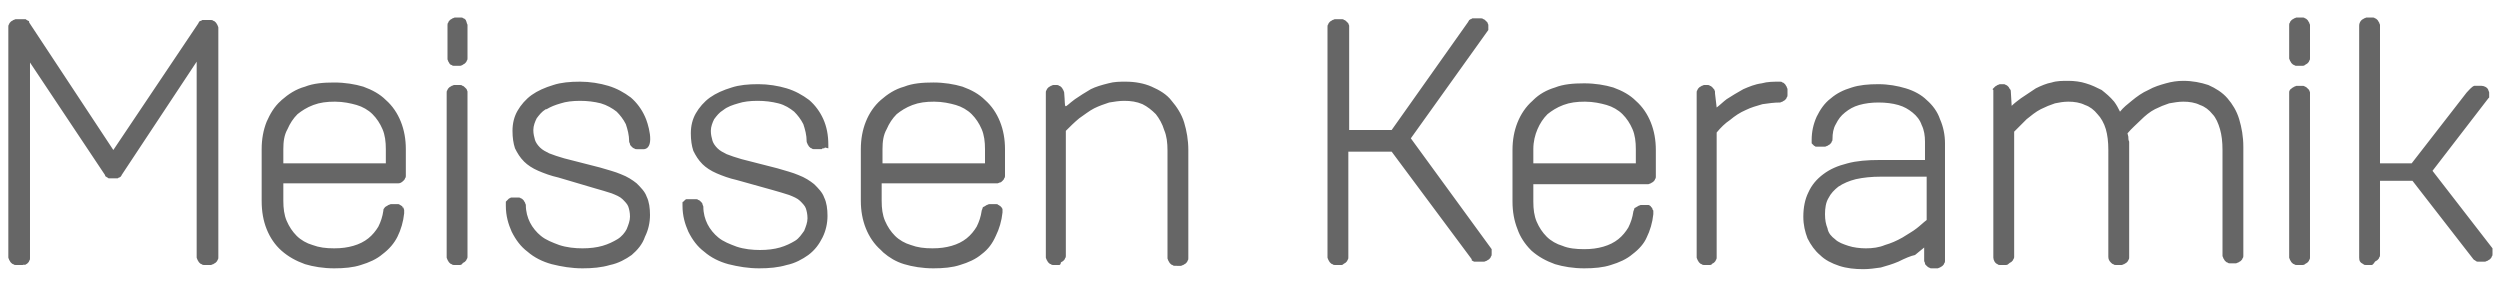 <?xml version="1.0" encoding="utf-8"?>
<!-- Generator: Adobe Illustrator 26.0.2, SVG Export Plug-In . SVG Version: 6.00 Build 0)  -->
<svg version="1.1" id="Logo_Grey" xmlns="http://www.w3.org/2000/svg" xmlns:xlink="http://www.w3.org/1999/xlink" x="0px" y="0px"
	 viewBox="0 0 300 35" style="enable-background:new 0 0 300 35;" xml:space="preserve">
<style type="text/css">
	.st0{fill-rule:evenodd;clip-rule:evenodd;fill:#666666;}
</style>
<path class="st0" d="M284.6,31.8h-0.7c-0.1,0-0.2,0-0.3-0.1l0,0c-0.4-0.2-0.5-0.4-0.5-0.8c0-9.3,0-18.5,0-27.8
	c0-0.4,0.2-0.6,0.3-0.7c0.1-0.1,0.2-0.1,0.3-0.2l0,0c0.1,0,0.2-0.1,0.3-0.1h0.7c0.1,0,0.2,0,0.3,0.1v0c0.1,0,0.2,0.1,0.3,0.2
	c0.1,0.1,0.1,0.2,0.2,0.3h0c0,0.1,0.1,0.2,0.1,0.3v16.6h3.8l6.6-8.5c0.2-0.2,0.6-0.7,0.9-0.8h0c0.1,0,0.1,0,0.2,0h0.7
	c0.3,0,0.7,0.2,0.8,0.5c0,0.1,0.1,0.2,0.1,0.3v0.2v0l0,0.1l0,0l0,0l0,0.1l0,0l0,0l0,0l0,0.1l0,0l0,0l0,0.1l-0.1,0.1l0,0l-6.7,8.7
	l7.2,9.3l0,0l0,0l0,0.1l0,0l0,0l0,0.1l0,0l0,0l0,0l0,0.1l0,0l0,0l0,0.1l0,0v0.3c0,0.1,0,0.2-0.1,0.3h0c0,0.1-0.1,0.2-0.2,0.3
	c-0.1,0.1-0.2,0.1-0.3,0.2v0c-0.1,0-0.2,0.1-0.3,0.1h-0.7c-0.1,0-0.1,0-0.2,0c-0.1,0-0.1,0-0.2-0.1c-0.1,0-0.1-0.1-0.2-0.1l0,0
	c0,0-0.1-0.1-0.1-0.1l0,0v0l-7.3-9.4h-3.9v8.9c0,0.1,0,0.2-0.1,0.3l0,0c0,0.1-0.1,0.2-0.2,0.3c-0.1,0.1-0.2,0.1-0.3,0.2v0
	C284.8,31.7,284.7,31.8,284.6,31.8 M276.3,7.9h-0.7c-0.1,0-0.2,0-0.3-0.1l0,0c-0.1,0-0.2-0.1-0.3-0.2c-0.1-0.1-0.1-0.2-0.2-0.3h0
	c0-0.1-0.1-0.2-0.1-0.3V3c0-0.1,0-0.2,0.1-0.3h0c0-0.1,0.1-0.2,0.2-0.3c0.1-0.1,0.2-0.1,0.3-0.2l0,0c0.1,0,0.2-0.1,0.3-0.1h0.7
	c0.1,0,0.2,0,0.3,0.1c0.1,0,0.2,0.1,0.3,0.2c0.1,0.1,0.1,0.2,0.2,0.3c0,0.1,0.1,0.2,0.1,0.3V7c0,0.1,0,0.2-0.1,0.3l0,0
	c0,0.1-0.1,0.2-0.2,0.3c-0.1,0.1-0.2,0.1-0.3,0.2C276.6,7.8,276.5,7.9,276.3,7.9z M276.3,31.8h-0.7c-0.1,0-0.2,0-0.3-0.1
	c-0.1,0-0.2-0.1-0.3-0.2c-0.1-0.1-0.1-0.2-0.2-0.3h0c0-0.1-0.1-0.2-0.1-0.3V11.1c0-0.1,0-0.2,0.1-0.3c0,0,0-0.1,0.1-0.1v0l0.1-0.1
	c0.1-0.1,0.2-0.1,0.3-0.2c0.1,0,0.2-0.1,0.3-0.1h0.7c0.1,0,0.2,0,0.3,0.1c0.1,0,0.2,0.1,0.3,0.2l0.1,0.1v0c0,0,0.1,0.1,0.1,0.1l0,0
	c0,0.1,0.1,0.2,0.1,0.3v19.8c0,0.1,0,0.2-0.1,0.3l0,0c0,0.1-0.1,0.2-0.2,0.3c-0.1,0.1-0.2,0.1-0.3,0.2v0
	C276.6,31.7,276.5,31.8,276.3,31.8z M240.7,31.8H240c-0.1,0-0.2,0-0.3-0.1c-0.3-0.1-0.5-0.5-0.5-0.8V11.1c0-0.1,0-0.2,0-0.3
	l-0.1-0.1l0.3-0.3c0.1-0.1,0.2-0.1,0.3-0.2c0.1,0,0.2-0.1,0.3-0.1h0.4c0.1,0,0.2,0,0.3,0.1c0.1,0,0.2,0.1,0.3,0.2
	c0.1,0.1,0.1,0.2,0.2,0.3c0.1,0.1,0.1,0.2,0.1,0.3l0.1,1.7c0.3-0.3,0.7-0.6,1.1-0.9c0.6-0.4,1.2-0.8,1.8-1.2l0,0
	c0.6-0.3,1.3-0.6,1.9-0.7c0.6-0.2,1.3-0.2,2-0.2c0.7,0,1.5,0.1,2.1,0.3c0.7,0.2,1.3,0.5,1.9,0.8c0.5,0.4,1,0.8,1.5,1.4
	c0.3,0.4,0.5,0.8,0.7,1.2c0.4-0.5,0.9-0.9,1.4-1.3c0.6-0.5,1.3-1,2-1.3c0.7-0.4,1.4-0.6,2.1-0.8c0.7-0.2,1.4-0.3,2.1-0.3
	c1.1,0,2.1,0.2,3,0.5c0.9,0.4,1.7,0.9,2.3,1.6c0.6,0.7,1.1,1.5,1.4,2.5c0.3,1,0.5,2.1,0.5,3.3v13.1c0,0.1,0,0.2-0.1,0.3h0
	c0,0.1-0.1,0.2-0.2,0.3c-0.1,0.1-0.2,0.1-0.3,0.2v0c-0.1,0-0.2,0.1-0.3,0.1h-0.7c-0.1,0-0.2,0-0.3-0.1l0,0c-0.1,0-0.2-0.1-0.3-0.2
	l0,0l0,0c-0.1-0.1-0.1-0.2-0.2-0.3c0-0.1-0.1-0.2-0.1-0.3V18c0-1-0.1-1.8-0.3-2.5c-0.2-0.7-0.5-1.4-0.9-1.8
	c-0.4-0.5-0.9-0.9-1.5-1.1v0c-0.6-0.3-1.3-0.4-2-0.4c-0.6,0-1.1,0.1-1.7,0.2c-0.6,0.2-1.1,0.4-1.7,0.7c-0.6,0.3-1.2,0.8-1.7,1.3
	c-0.5,0.5-1.1,1-1.6,1.6l0.1,0.4c0,0.2,0,0.4,0.1,0.6c0,0.2,0,0.4,0,0.6v0c0,0.2,0,0.4,0,0.6v12.7c0,0.1,0,0.2-0.1,0.3l0,0
	c0,0.1-0.1,0.2-0.2,0.3c-0.1,0.1-0.2,0.1-0.3,0.2v0c-0.1,0-0.2,0.1-0.3,0.1h-0.7c-0.1,0-0.2,0-0.3-0.1v0c-0.1,0-0.2-0.1-0.3-0.2
	c-0.2-0.2-0.3-0.4-0.3-0.7V18c0-1-0.1-1.8-0.3-2.5c-0.2-0.7-0.6-1.4-1-1.8c-0.4-0.5-0.9-0.9-1.5-1.1h0c-0.6-0.3-1.3-0.4-2-0.4
	c-0.6,0-1.1,0.1-1.6,0.2c-0.6,0.2-1.1,0.4-1.7,0.7c-0.6,0.3-1.2,0.8-1.7,1.2c-0.5,0.5-1,1-1.5,1.5v15c0,0.1,0,0.2-0.1,0.3h0
	c0,0.1-0.1,0.2-0.2,0.3c-0.1,0.1-0.2,0.1-0.3,0.2v0C241,31.7,240.9,31.8,240.7,31.8z M220.2,28.7c0.4,0.4,1,0.6,1.6,0.8
	c0.6,0.2,1.4,0.3,2.1,0.3c0.8,0,1.6-0.1,2.3-0.4v0c0.7-0.2,1.4-0.5,2.1-0.9c0.6-0.4,1.2-0.7,1.7-1.1c0.4-0.3,0.8-0.7,1.2-1v-5.2
	h-5.5c-1.1,0-2.1,0.1-3,0.3c-0.8,0.2-1.5,0.5-2.1,0.9c-0.5,0.4-0.9,0.8-1.2,1.4c-0.3,0.5-0.4,1.2-0.4,1.9c0,0.7,0.1,1.2,0.3,1.7
	C219.4,28,219.8,28.4,220.2,28.7z M227.8,31.4c-0.7,0.3-1.4,0.5-2.1,0.7c-0.7,0.1-1.4,0.2-2.1,0.2c-1,0-2-0.1-2.9-0.4
	c-0.9-0.3-1.7-0.7-2.3-1.3c-0.6-0.5-1.1-1.2-1.5-2c-0.3-0.8-0.5-1.6-0.5-2.6c0-1.1,0.2-2.1,0.6-2.9c0.4-0.9,1-1.6,1.8-2.2
	c0.8-0.6,1.7-1,2.9-1.3c1.1-0.3,2.4-0.4,3.8-0.4h5.5v-2.2c0-0.7-0.1-1.4-0.4-2h0c-0.2-0.6-0.6-1.1-1.1-1.5c-0.5-0.4-1-0.7-1.7-0.9
	c-0.7-0.2-1.5-0.3-2.4-0.3c-0.8,0-1.6,0.1-2.3,0.3c-0.7,0.2-1.2,0.5-1.7,0.9c-0.5,0.4-0.8,0.8-1.1,1.4c-0.3,0.5-0.4,1.1-0.4,1.8h0v0
	l0,0c0,0.1,0,0.2-0.1,0.3c0,0.1-0.1,0.2-0.2,0.3c-0.1,0.1-0.2,0.1-0.3,0.2c-0.1,0-0.2,0.1-0.3,0.1h-0.7c-0.1,0-0.1,0-0.2,0l-0.1,0h0
	l-0.1,0c-0.1,0-0.1-0.1-0.2-0.1l0,0c0,0-0.1-0.1-0.1-0.1l0,0l0,0l-0.1-0.1l0,0c0,0-0.1-0.1-0.1-0.1l0,0l0,0l0,0c0-0.1,0-0.1,0-0.2v0
	c0-0.1,0-0.1,0-0.2h0v0l0,0c0-1,0.2-1.9,0.6-2.8v0c0.4-0.8,0.9-1.6,1.7-2.2c0.7-0.6,1.5-1,2.5-1.3c0.9-0.3,2-0.4,3.2-0.4
	c1.2,0,2.3,0.2,3.3,0.5c1,0.3,1.9,0.8,2.5,1.4c0.7,0.6,1.3,1.4,1.6,2.3c0.4,0.9,0.6,1.9,0.6,2.9v14.1c0,0.1,0,0.2-0.1,0.3
	c0,0.1-0.1,0.2-0.2,0.3c-0.1,0.1-0.2,0.1-0.3,0.2v0c-0.1,0-0.2,0.1-0.3,0.1l-0.7,0c-0.1,0-0.2,0-0.3-0.1c-0.1,0-0.2-0.1-0.3-0.2
	l-0.1-0.1l0,0c-0.1-0.1-0.1-0.1-0.1-0.2l0,0c0-0.1-0.1-0.2-0.1-0.3l0-1.6c-0.4,0.3-0.7,0.6-1.1,0.9C229.3,30.7,228.6,31,227.8,31.4z
	 M205.2,31.8h-0.7c-0.1,0-0.2,0-0.3-0.1c-0.1,0-0.2-0.1-0.3-0.2l0,0c-0.1-0.1-0.1-0.2-0.2-0.3l0,0c0-0.1-0.1-0.2-0.1-0.3V11.1
	c0-0.1,0-0.2,0.1-0.3h0c0-0.1,0.1-0.2,0.2-0.3l0,0c0.1-0.1,0.2-0.1,0.3-0.2c0.1,0,0.2-0.1,0.3-0.1h0.4c0.1,0,0.2,0,0.3,0.1l0,0
	c0.1,0,0.2,0.1,0.3,0.2l0.1,0.1v0c0,0,0,0.1,0.1,0.1l0,0c0,0.1,0.1,0.2,0.1,0.3l0,0.2l0.2,1.7c0.4-0.3,0.8-0.7,1.2-1
	c0.6-0.4,1.3-0.8,2-1.2c0.7-0.3,1.4-0.6,2.2-0.7c0.7-0.2,1.4-0.2,2.2-0.2c0.1,0,0.2,0,0.3,0.1c0.1,0,0.2,0.1,0.3,0.2
	c0.1,0.1,0.1,0.2,0.2,0.3c0,0.1,0.1,0.2,0.1,0.3v0.7c0,0.1,0,0.2-0.1,0.3h0c0,0.1-0.1,0.2-0.2,0.3c-0.1,0.1-0.2,0.1-0.3,0.2
	c-0.1,0-0.2,0.1-0.3,0.1c-0.7,0-1.4,0.1-2.1,0.2c-0.7,0.2-1.4,0.4-2,0.7c-0.7,0.3-1.3,0.7-1.9,1.2v0c-0.6,0.4-1.1,0.9-1.6,1.5v15
	c0,0.1,0,0.2-0.1,0.3h0c0,0.1-0.1,0.2-0.2,0.3c-0.1,0.1-0.2,0.1-0.3,0.2v0C205.5,31.7,205.3,31.8,205.2,31.8z M184,17.9v1.7h12.3
	v-1.7c0-0.9-0.1-1.7-0.4-2.4c-0.3-0.7-0.7-1.3-1.2-1.8c-0.5-0.5-1.2-0.9-1.9-1.1c-0.7-0.2-1.6-0.4-2.6-0.4c-1,0-1.8,0.1-2.6,0.4
	c-0.8,0.3-1.4,0.7-1.9,1.1c-0.5,0.5-0.9,1.1-1.2,1.8C184.2,16.2,184,17,184,17.9z M195.9,30.5c-0.7,0.6-1.6,1-2.6,1.3l0,0
	c-0.9,0.3-2,0.4-3.2,0.4c-1.3,0-2.5-0.2-3.5-0.5c-1.1-0.4-2-0.9-2.8-1.6l-0.1-0.1v0c-0.7-0.7-1.3-1.6-1.6-2.5
	c-0.4-1-0.6-2.1-0.6-3.3v-6.2c0-1.2,0.2-2.3,0.6-3.3c0.4-1,1-1.9,1.8-2.6v0l0,0l0.1-0.1h0c0.7-0.7,1.6-1.2,2.6-1.5v0
	c1-0.4,2.2-0.5,3.5-0.5c1.3,0,2.5,0.2,3.5,0.5c1.1,0.4,2,0.9,2.7,1.6c0.8,0.7,1.4,1.6,1.8,2.6c0.4,1,0.6,2.1,0.6,3.3v3.2
	c0,0.1,0,0.2-0.1,0.3c0,0.1-0.1,0.2-0.2,0.3c-0.1,0.1-0.2,0.1-0.3,0.2c-0.1,0-0.2,0.1-0.3,0.1H184v2.1c0,0.9,0.1,1.7,0.4,2.4h0
	c0.3,0.7,0.7,1.3,1.2,1.8c0.5,0.5,1.2,0.9,1.9,1.1h0c0.7,0.3,1.6,0.4,2.6,0.4c0.9,0,1.6-0.1,2.3-0.3c0.7-0.2,1.3-0.5,1.8-0.9
	c0.5-0.4,0.9-0.9,1.2-1.4c0.3-0.6,0.5-1.2,0.6-1.9c0-0.1,0.1-0.2,0.1-0.3c0-0.1,0.1-0.2,0.2-0.2l0,0l0,0l0,0
	c0.1-0.1,0.2-0.1,0.3-0.2v0c0.1,0,0.2-0.1,0.3-0.1h0.7c0.1,0,0.1,0,0.2,0h0c0.1,0,0.1,0,0.2,0.1l0,0c0.1,0,0.1,0.1,0.1,0.1
	c0,0,0.1,0.1,0.1,0.1c0,0,0.1,0.1,0.1,0.2c0,0.1,0.1,0.1,0.1,0.2c0,0,0,0.1,0,0.2h0c0,0.1,0,0.1,0,0.2c-0.1,1-0.4,2-0.8,2.8
	C197.3,29.2,196.7,29.9,195.9,30.5z M161,31.8h-0.8c-0.1,0-0.2,0-0.3-0.1c-0.1,0-0.2-0.1-0.3-0.2l0,0c-0.1-0.1-0.1-0.2-0.2-0.3h0
	c0-0.1-0.1-0.2-0.1-0.3V3.2c0-0.1,0-0.2,0.1-0.3h0c0-0.1,0.1-0.2,0.2-0.3l0,0c0.1-0.1,0.2-0.1,0.3-0.2v0c0.1,0,0.2-0.1,0.3-0.1h0.8
	c0.1,0,0.2,0,0.3,0.1v0c0.1,0,0.2,0.1,0.3,0.2l0.1,0.1v0c0,0,0.1,0.1,0.1,0.1c0,0.1,0.1,0.2,0.1,0.3v12.5h5.1l9.2-13
	c0-0.1,0.1-0.1,0.1-0.2l0,0c0.1,0,0.1-0.1,0.2-0.1l0,0c0.1,0,0.1-0.1,0.2-0.1c0.1,0,0.1,0,0.2,0h0.8c0.1,0,0.2,0,0.3,0.1v0
	c0.1,0,0.2,0.1,0.3,0.2l0.1,0.1v0c0,0,0.1,0.1,0.1,0.1l0,0c0,0.1,0.1,0.2,0.1,0.3v0.2l0,0l0,0.1l0,0l0,0l0,0.1l0,0l0,0l0,0.1l0,0
	l0,0l0,0.1l0,0l-9.3,13l9.7,13.3l0,0l0,0.1l0,0l0,0l0,0.1l0,0l0,0l0,0.1l0,0l0,0l0,0.1l0,0v0.2c0,0.1,0,0.2-0.1,0.3h0
	c0,0.1-0.1,0.2-0.2,0.3c-0.1,0.1-0.2,0.1-0.3,0.2v0c-0.1,0-0.2,0.1-0.3,0.1h-0.9c-0.1,0-0.1,0-0.2,0v0c0,0-0.1,0-0.1,0l0,0l0,0
	c-0.1,0-0.1-0.1-0.2-0.1c-0.1,0-0.1-0.1-0.1-0.2l0,0L167,18.2h-5.2v12.7c0,0.1,0,0.2-0.1,0.3v0c0,0.1-0.1,0.2-0.2,0.3
	c-0.1,0.1-0.2,0.1-0.3,0.2v0C161.2,31.7,161.1,31.8,161,31.8z M127.1,31.8h-0.7c-0.1,0-0.2,0-0.3-0.1c-0.1,0-0.2-0.1-0.3-0.2l0,0
	c-0.1-0.1-0.1-0.2-0.2-0.3l0,0c0-0.1-0.1-0.2-0.1-0.3V11.1c0-0.1,0-0.2,0.1-0.3h0c0-0.1,0.1-0.2,0.2-0.3l0,0
	c0.1-0.1,0.2-0.1,0.3-0.2c0.1,0,0.2-0.1,0.3-0.1h0.4c0.1,0,0.2,0,0.3,0.1c0.1,0,0.2,0.1,0.3,0.2l0,0l0,0v0c0.1,0.1,0.1,0.2,0.2,0.3
	c0,0.1,0.1,0.2,0.1,0.3c0.2,2.2-0.2,1.9,1.3,0.8l0,0c0.6-0.4,1.2-0.8,1.9-1.2c0.6-0.3,1.3-0.5,2.1-0.7c0.7-0.2,1.4-0.2,2.1-0.2
	c1.1,0,2.2,0.2,3.1,0.6c0.9,0.4,1.8,0.9,2.4,1.7c0.6,0.7,1.2,1.6,1.5,2.6c0.3,1,0.5,2.1,0.5,3.3v13c0,0.1,0,0.2-0.1,0.3
	c0,0.1-0.1,0.2-0.2,0.3l0,0l0,0c-0.1,0.1-0.2,0.1-0.3,0.2c-0.1,0-0.2,0.1-0.3,0.1H141c-0.1,0-0.2,0-0.3-0.1v0
	c-0.1,0-0.2-0.1-0.3-0.2c-0.1-0.1-0.1-0.2-0.2-0.3h0c0-0.1-0.1-0.2-0.1-0.3V18.1c0-1-0.1-1.8-0.4-2.5c-0.2-0.7-0.6-1.4-1-1.9
	c-0.5-0.5-1-0.9-1.6-1.2c-0.7-0.3-1.4-0.4-2.2-0.4c-0.6,0-1.2,0.1-1.8,0.2c-0.6,0.2-1.2,0.4-1.8,0.7c-0.6,0.3-1.2,0.8-1.8,1.2
	c-0.6,0.5-1.1,1-1.6,1.5v15c0,0.1,0,0.2-0.1,0.3v0c0,0.1-0.1,0.2-0.2,0.3c-0.1,0.1-0.2,0.1-0.3,0.2v0
	C127.3,31.7,127.2,31.8,127.1,31.8z M105.9,17.9v1.7h12.3v-1.7c0-0.9-0.1-1.7-0.4-2.4c-0.3-0.7-0.7-1.3-1.2-1.8
	c-0.5-0.5-1.2-0.9-1.9-1.1c-0.7-0.2-1.6-0.4-2.6-0.4c-1,0-1.8,0.1-2.6,0.4c-0.8,0.3-1.4,0.7-1.9,1.1c-0.5,0.5-0.9,1.1-1.2,1.8
	C106,16.2,105.9,17,105.9,17.9z M117.8,30.5c-0.7,0.6-1.6,1-2.6,1.3c-0.9,0.3-2,0.4-3.2,0.4c-1.3,0-2.5-0.2-3.5-0.5
	c-1-0.3-1.8-0.8-2.5-1.4l0,0l-0.3-0.3c-0.8-0.7-1.4-1.6-1.8-2.6c-0.4-1-0.6-2.1-0.6-3.3v-6.2c0-1.2,0.2-2.3,0.6-3.3
	c0.4-1,1-1.9,1.8-2.6v0c0.8-0.7,1.7-1.3,2.8-1.6v0c1-0.4,2.2-0.5,3.5-0.5c1.3,0,2.5,0.2,3.5,0.5c1.1,0.4,2,0.9,2.7,1.6v0
	c0.8,0.7,1.4,1.6,1.8,2.6c0.4,1,0.6,2.1,0.6,3.3v3.2c0,0.1,0,0.2-0.1,0.3h0c0,0.1-0.1,0.2-0.2,0.3l0,0c-0.1,0.1-0.2,0.2-0.3,0.2v0
	c-0.1,0-0.2,0.1-0.3,0.1h-13.9v2.1c0,0.9,0.1,1.7,0.4,2.4l0,0c0.3,0.7,0.7,1.3,1.2,1.8l0,0c0.5,0.5,1.2,0.9,1.9,1.1
	c0.8,0.3,1.6,0.4,2.6,0.4c0.9,0,1.6-0.1,2.3-0.3c0.7-0.2,1.3-0.5,1.8-0.9c0.5-0.4,0.9-0.9,1.2-1.4l0,0c0.3-0.6,0.5-1.2,0.6-1.9h0v0
	c0-0.1,0.1-0.2,0.1-0.3c0-0.1,0.1-0.2,0.2-0.2l0,0c0.1-0.1,0.2-0.1,0.3-0.2v0c0.1,0,0.2-0.1,0.3-0.1h0.7c0.1,0,0.1,0,0.2,0
	c0.1,0,0.1,0,0.2,0.1v0c0.1,0,0.1,0.1,0.2,0.1c0,0,0.1,0.1,0.1,0.1h0c0,0,0.1,0.1,0.1,0.1c0,0.1,0.1,0.1,0.1,0.2c0,0.1,0,0.1,0,0.2
	h0c0,0.1,0,0.1,0,0.2c-0.1,1-0.4,2-0.8,2.8C119.1,29.2,118.6,29.9,117.8,30.5z M97,30.6c-0.7,0.5-1.6,1-2.6,1.2
	c-1,0.3-2.1,0.4-3.3,0.4c-1.3,0-2.5-0.2-3.7-0.5c-1.1-0.3-2.1-0.8-2.9-1.5c-0.8-0.6-1.4-1.4-1.9-2.4c-0.4-0.9-0.7-1.9-0.7-3.1l0,0v0
	h0c0,0,0-0.1,0-0.2l0,0c0-0.1,0-0.1,0-0.2l0,0l0,0c0,0,0-0.1,0.1-0.1l0,0l0.1-0.1l0,0l0,0c0,0,0.1-0.1,0.1-0.1c0,0,0.1-0.1,0.2-0.1
	l0,0c0.1,0,0.1,0,0.2,0v0c0.1,0,0.1,0,0.2,0h0.7c0.1,0,0.2,0,0.3,0.1l0,0c0.1,0,0.2,0.1,0.3,0.2c0.1,0.1,0.2,0.2,0.2,0.3
	c0,0.1,0.1,0.2,0.1,0.3c0,0.8,0.2,1.5,0.5,2.1c0.3,0.6,0.8,1.2,1.3,1.6c0.6,0.5,1.4,0.8,2.2,1.1c0.9,0.3,1.9,0.4,2.8,0.4
	c0.9,0,1.7-0.1,2.4-0.3c0.7-0.2,1.3-0.5,1.8-0.8h0c0.5-0.3,0.8-0.8,1.1-1.2h0c0.2-0.5,0.4-1,0.4-1.5c0-0.5-0.1-0.9-0.2-1.2
	c-0.1-0.3-0.4-0.6-0.7-0.9c-0.3-0.3-0.8-0.5-1.3-0.7c-0.6-0.2-1.3-0.4-2-0.6l0,0v0l-4.3-1.2c-0.9-0.2-1.7-0.5-2.4-0.8v0
	c-0.7-0.3-1.3-0.7-1.7-1.1c-0.5-0.5-0.8-1-1.1-1.6c-0.2-0.6-0.3-1.3-0.3-2.1c0-0.9,0.2-1.7,0.6-2.4c0.4-0.7,1-1.4,1.7-1.9
	c0.7-0.5,1.6-0.9,2.6-1.2c0.9-0.3,2-0.4,3.2-0.4c1.2,0,2.4,0.2,3.4,0.5c1,0.3,1.9,0.8,2.7,1.4c0.7,0.6,1.3,1.4,1.7,2.3
	c0.4,0.9,0.6,1.9,0.6,3.1l0,0v0h0c0,0.1,0,0.1,0,0.2h0c0,0.1,0,0.1,0,0.2L99,17.7H99l0,0l0,0c0,0-0.1,0.1-0.1,0.1l0,0l-0.1,0l0,0
	l0,0c-0.1,0-0.1,0-0.2,0.1c-0.1,0-0.1,0-0.2,0h-0.7c-0.1,0-0.2,0-0.3-0.1c-0.1,0-0.2-0.1-0.3-0.2c-0.1-0.1-0.1-0.2-0.2-0.3
	c0-0.1-0.1-0.2-0.1-0.3v0c0-0.8-0.2-1.5-0.4-2.1v0c-0.3-0.6-0.7-1.1-1.1-1.5c-0.5-0.4-1.1-0.8-1.9-1h0c-0.8-0.2-1.6-0.3-2.5-0.3
	c-0.9,0-1.7,0.1-2.3,0.3h0c-0.7,0.2-1.3,0.4-1.8,0.8h0c-0.5,0.3-0.8,0.7-1.1,1.1c-0.2,0.4-0.4,0.9-0.4,1.4c0,0.5,0.1,0.8,0.2,1.2h0
	c0.1,0.3,0.3,0.6,0.6,0.9c0.3,0.3,0.7,0.5,1.1,0.7c0.5,0.2,1.1,0.4,1.8,0.6l0,0l4.3,1.1c1,0.3,1.8,0.5,2.5,0.8
	c0.8,0.3,1.4,0.7,1.9,1.1c0.5,0.5,1,1,1.2,1.6l0,0c0.3,0.6,0.4,1.4,0.4,2.2c0,0.9-0.2,1.8-0.6,2.6C98.3,29.3,97.8,30,97,30.6z
	 M75.8,30.6c-0.7,0.5-1.6,1-2.6,1.2c-1,0.3-2.1,0.4-3.3,0.4c-1.3,0-2.5-0.2-3.7-0.5c-1.1-0.3-2.1-0.8-2.9-1.5
	c-0.8-0.6-1.4-1.4-1.9-2.4c-0.4-0.9-0.7-1.9-0.7-3.1l0,0v0h0c0,0,0-0.1,0-0.2v0c0-0.1,0-0.1,0-0.2l0-0.1l0,0l0.1-0.1h0
	c0,0,0.1-0.1,0.1-0.1c0,0,0.1-0.1,0.1-0.1c0,0,0.1-0.1,0.1-0.1l0,0c0.1,0,0.1,0,0.2-0.1c0.1,0,0.1,0,0.2,0h0.7c0.1,0,0.2,0,0.3,0.1
	l0,0c0.1,0,0.2,0.1,0.3,0.2c0.1,0.1,0.1,0.2,0.2,0.3c0,0.1,0.1,0.2,0.1,0.3c0,0.8,0.2,1.5,0.5,2.1c0.3,0.6,0.8,1.2,1.3,1.6
	c0.6,0.5,1.4,0.8,2.2,1.1c0.9,0.3,1.9,0.4,2.8,0.4c0.9,0,1.7-0.1,2.4-0.3c0.7-0.2,1.3-0.5,1.8-0.8c0.5-0.3,0.9-0.8,1.1-1.2
	c0.2-0.5,0.4-1,0.4-1.5c0-0.5-0.1-0.9-0.2-1.2c-0.1-0.3-0.4-0.6-0.7-0.9c-0.3-0.3-0.8-0.5-1.3-0.7c-0.6-0.2-1.3-0.4-2-0.6l0,0v0
	L67,21.3c-0.9-0.2-1.7-0.5-2.4-0.8c-0.7-0.3-1.3-0.7-1.7-1.1c-0.5-0.5-0.8-1-1.1-1.6c-0.2-0.6-0.3-1.3-0.3-2.1
	c0-0.9,0.2-1.7,0.6-2.4v0c0.4-0.7,1-1.4,1.7-1.9c0.7-0.5,1.6-0.9,2.6-1.2c0.9-0.3,2-0.4,3.2-0.4c1.2,0,2.4,0.2,3.4,0.5
	c1,0.3,1.9,0.8,2.7,1.4c0.7,0.6,1.3,1.4,1.7,2.3v0c0.3,0.6,1.3,3.7-0.1,3.9h0c-0.1,0-0.1,0-0.2,0h-0.7c-0.1,0-0.2,0-0.3-0.1
	c-0.1,0-0.2-0.1-0.3-0.2c-0.1-0.1-0.2-0.2-0.2-0.3l0,0c0-0.1-0.1-0.2-0.1-0.3v0c0-0.8-0.2-1.5-0.4-2.1v0c-0.3-0.6-0.7-1.1-1.1-1.5
	l0,0c-0.5-0.4-1.2-0.8-1.9-1c-0.8-0.2-1.6-0.3-2.5-0.3c-0.9,0-1.7,0.1-2.3,0.3c-0.7,0.2-1.2,0.4-1.7,0.7l-0.1,0
	c-0.5,0.3-0.8,0.7-1.1,1.1c-0.2,0.4-0.4,0.9-0.4,1.4c0,0.5,0.1,0.8,0.2,1.2c0.1,0.3,0.3,0.6,0.6,0.9c0.3,0.3,0.7,0.5,1.1,0.7
	c0.5,0.2,1.1,0.4,1.8,0.6h0l0,0l0,0l4.3,1.1c1,0.3,1.8,0.5,2.5,0.8c0.8,0.3,1.4,0.7,1.9,1.1c0.5,0.5,1,1,1.2,1.6l0,0
	c0.3,0.6,0.4,1.4,0.4,2.2c0,0.9-0.2,1.8-0.6,2.6h0C77.1,29.3,76.5,30,75.8,30.6z M55.2,7.9h-0.7c-0.1,0-0.2,0-0.3-0.1l0,0
	c-0.1,0-0.2-0.1-0.2-0.1l0,0l0,0c-0.1-0.1-0.1-0.2-0.2-0.3v0c0-0.1-0.1-0.2-0.1-0.3V3c0-0.1,0-0.2,0.1-0.3v0c0-0.1,0.1-0.2,0.2-0.3
	l0,0l0,0c0.1-0.1,0.2-0.1,0.3-0.2l0,0c0.1,0,0.2-0.1,0.3-0.1h0.7c0.1,0,0.2,0,0.3,0.1c0.1,0,0.2,0.1,0.3,0.2C55.9,2.5,56,2.6,56,2.7
	c0,0.1,0.1,0.2,0.1,0.3V7c0,0.1,0,0.2-0.1,0.3l0,0c0,0.1-0.1,0.2-0.2,0.3c-0.1,0.1-0.2,0.1-0.3,0.2C55.5,7.8,55.3,7.9,55.2,7.9z
	 M55.2,31.8h-0.7c-0.1,0-0.2,0-0.3-0.1c-0.1,0-0.2-0.1-0.3-0.2l0,0l0,0c-0.1-0.1-0.1-0.2-0.2-0.3l0,0c0-0.1-0.1-0.2-0.1-0.3V11.1
	c0-0.1,0-0.2,0.1-0.3v0c0-0.1,0.1-0.2,0.2-0.3l0,0l0,0c0.1-0.1,0.2-0.1,0.3-0.2c0.1,0,0.2-0.1,0.3-0.1h0.7c0.1,0,0.2,0,0.3,0.1
	c0.1,0,0.2,0.1,0.3,0.2l0.1,0.1v0c0,0,0.1,0.1,0.1,0.1l0,0c0,0.1,0.1,0.2,0.1,0.3v19.8c0,0.1,0,0.2-0.1,0.3l0,0
	c0,0.1-0.1,0.2-0.2,0.3c-0.1,0.1-0.2,0.1-0.3,0.2v0C55.5,31.7,55.3,31.8,55.2,31.8z M34,17.9v1.7h12.3v-1.7c0-0.9-0.1-1.7-0.4-2.4
	c-0.3-0.7-0.7-1.3-1.2-1.8c-0.5-0.5-1.2-0.9-1.9-1.1c-0.7-0.2-1.6-0.4-2.6-0.4c-1,0-1.8,0.1-2.6,0.4v0c-0.8,0.3-1.4,0.7-1.9,1.1
	c-0.5,0.5-0.9,1.1-1.2,1.8C34.1,16.2,34,17,34,17.9z M45.9,30.5c-0.7,0.6-1.6,1-2.6,1.3c-0.9,0.3-2,0.4-3.2,0.4
	c-1.3,0-2.5-0.2-3.5-0.5c-1.1-0.4-2-0.9-2.8-1.6h0c-0.8-0.7-1.4-1.6-1.8-2.6c-0.4-1-0.6-2.1-0.6-3.4v-6.2c0-1.2,0.2-2.3,0.6-3.3
	c0.4-0.9,0.9-1.8,1.7-2.5v0l0.1-0.1c0.8-0.7,1.7-1.3,2.8-1.6c1-0.4,2.2-0.5,3.5-0.5c1.3,0,2.5,0.2,3.5,0.5c1.1,0.4,2,0.9,2.7,1.6v0
	c0.8,0.7,1.4,1.6,1.8,2.6c0.4,1,0.6,2.1,0.6,3.3v3.2c0,0.1,0,0.2-0.1,0.3v0c0,0.1-0.1,0.2-0.2,0.3c-0.2,0.2-0.4,0.3-0.6,0.3H34v2.1
	c0,0.9,0.1,1.7,0.4,2.4l0,0c0.3,0.7,0.7,1.3,1.2,1.8l0,0c0.5,0.5,1.2,0.9,1.9,1.1c0.8,0.3,1.6,0.4,2.6,0.4c0.9,0,1.6-0.1,2.3-0.3
	c0.7-0.2,1.3-0.5,1.8-0.9c0.5-0.4,0.9-0.9,1.2-1.4c0.3-0.6,0.5-1.2,0.6-1.9c0-0.1,0-0.2,0.1-0.3c0.1-0.1,0.1-0.2,0.2-0.2
	c0.1-0.1,0.2-0.1,0.3-0.2h0c0.1,0,0.2-0.1,0.3-0.1h0.7c0.1,0,0.1,0,0.2,0c0.1,0,0.1,0,0.2,0.1l0,0v0c0.1,0,0.1,0.1,0.2,0.1
	c0,0,0.1,0.1,0.1,0.1l0,0.1h0.1l0.1,0.3c0,0.1,0,0.1,0,0.2h0c0,0.1,0,0.1,0,0.2c-0.1,1-0.4,2-0.8,2.8C47.3,29.2,46.7,29.9,45.9,30.5
	z M2.7,31.8H1.9c-0.1,0-0.2,0-0.3-0.1c-0.1,0-0.2-0.1-0.3-0.2l0,0c-0.1-0.1-0.1-0.2-0.2-0.3l0,0C1.1,31.1,1,31,1,30.9V3.2
	c0-0.1,0-0.2,0.1-0.3h0c0-0.1,0.1-0.2,0.2-0.3l0,0c0.1-0.1,0.2-0.1,0.3-0.2v0c0.1,0,0.2-0.1,0.3-0.1h0.9c0.1,0,0.1,0,0.2,0l0,0
	c0.1,0,0.1,0,0.2,0.1l0,0c0.1,0,0.1,0.1,0.2,0.1c0.1,0,0.1,0.1,0.1,0.2h0L13.6,18L23.8,2.8v0c0-0.1,0.1-0.1,0.1-0.2
	c0,0,0.1-0.1,0.2-0.1l0,0l0,0v0c0.1,0,0.1-0.1,0.2-0.1v0c0.1,0,0.1,0,0.2,0h0.8c0.1,0,0.2,0,0.3,0.1v0c0.1,0,0.2,0.1,0.3,0.2l0,0
	c0.1,0.1,0.1,0.2,0.2,0.3h0c0,0.1,0.1,0.2,0.1,0.3v27.6c0,0.1,0,0.2-0.1,0.3l0,0c0,0.1-0.1,0.2-0.2,0.3l0,0
	c-0.1,0.1-0.2,0.1-0.3,0.2c-0.1,0-0.2,0.1-0.3,0.1h-0.8c-0.1,0-0.2,0-0.3-0.1c-0.1,0-0.2-0.1-0.3-0.2l0,0l0,0
	c-0.1-0.1-0.1-0.2-0.2-0.3v0c0-0.1-0.1-0.2-0.1-0.3V7.4l-9,13.6l0,0c0,0.1-0.1,0.1-0.1,0.2l0,0c-0.1,0-0.1,0.1-0.2,0.1l0,0
	c-0.1,0-0.1,0.1-0.2,0.1c-0.1,0-0.1,0-0.2,0h-0.6c-0.1,0-0.1,0-0.2,0c-0.1,0-0.1,0-0.2-0.1l0,0c-0.1,0-0.1-0.1-0.2-0.1l0,0
	c0,0-0.1-0.1-0.1-0.2l0,0l-9-13.5v23.5c0,0.1,0,0.2-0.1,0.3l0,0c0,0.1-0.1,0.2-0.2,0.3l0,0l0,0c-0.1,0.1-0.2,0.1-0.3,0.2
	C2.9,31.7,2.8,31.8,2.7,31.8z M231.9,30.9L231.9,30.9 M218.3,17.4L218.3,17.4 M82.7,24.7L82.7,24.7 M231.5,26.7L231.5,26.7"/>
</svg>
